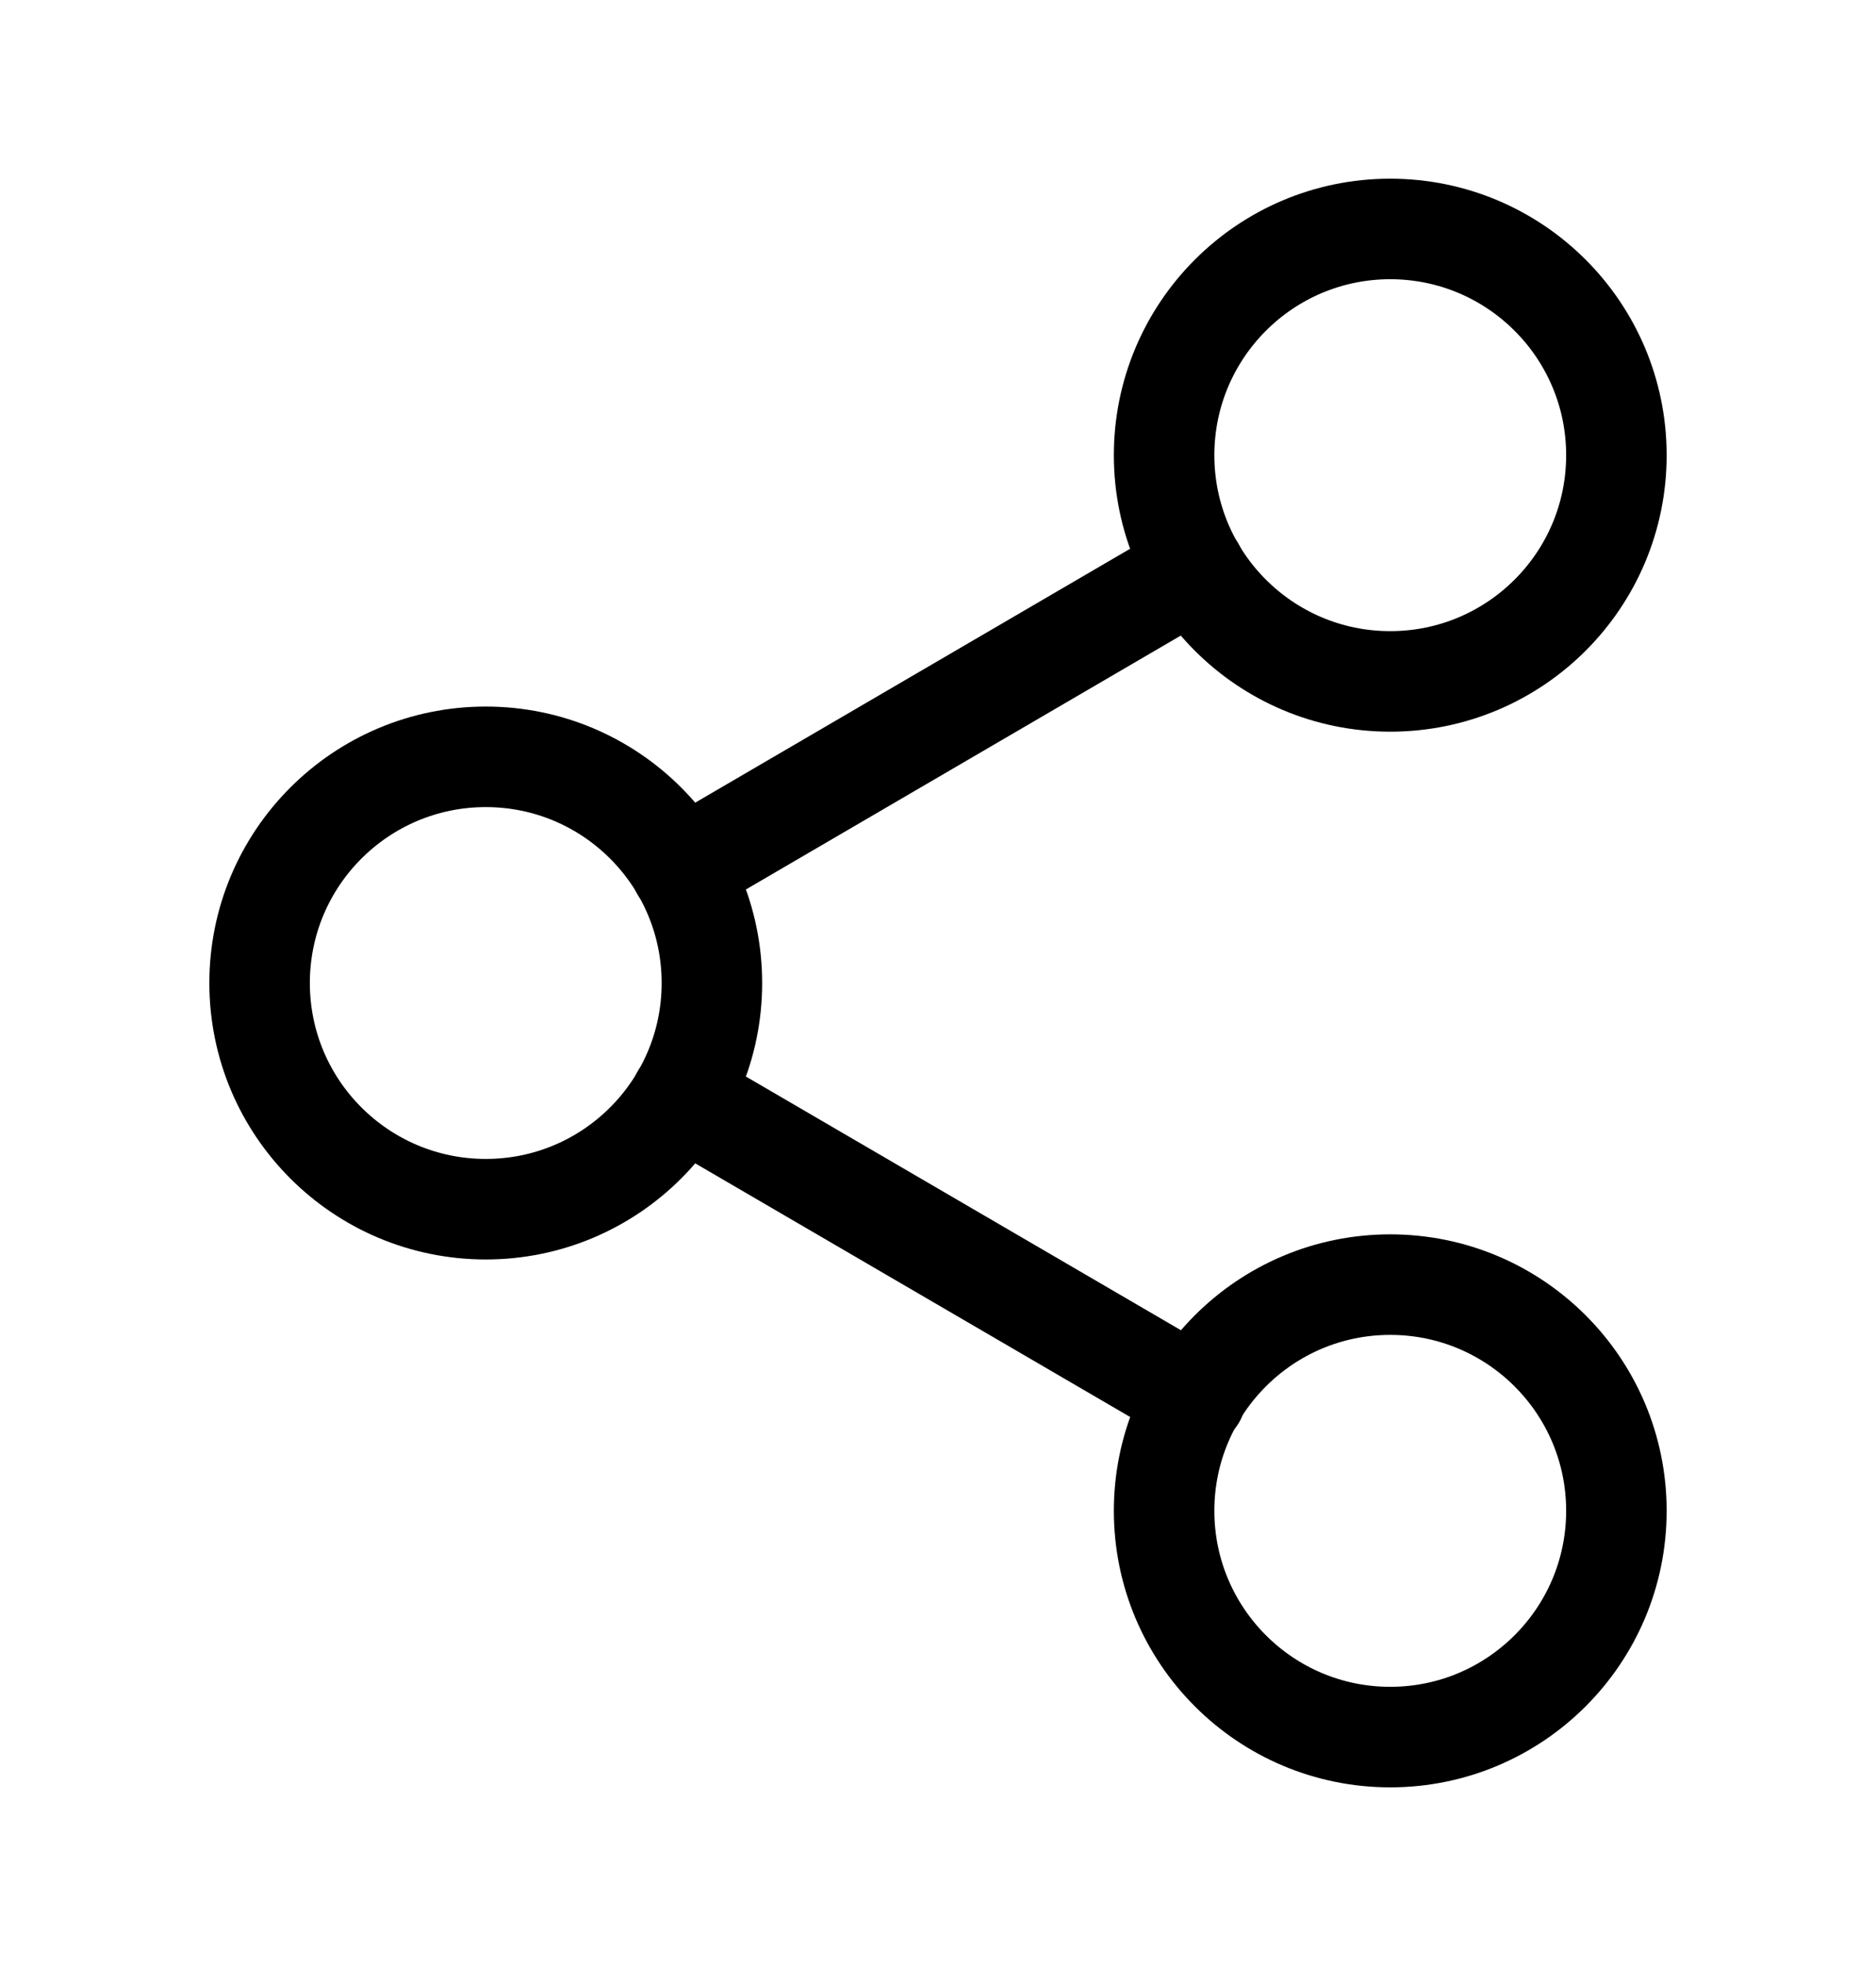 <svg width="21" height="22" viewBox="0 0 21 22" fill="none" xmlns="http://www.w3.org/2000/svg">
<path d="M15.562 7.625C16.96 7.625 18.094 6.492 18.094 5.094C18.094 3.696 16.96 2.562 15.562 2.562C14.165 2.562 13.031 3.696 13.031 5.094C13.031 6.492 14.165 7.625 15.562 7.625Z" stroke="black" stroke-width="1.125" stroke-linecap="round" stroke-linejoin="round"/>
<path d="M5.438 13.531C6.835 13.531 7.969 12.398 7.969 11C7.969 9.602 6.835 8.469 5.438 8.469C4.04 8.469 2.906 9.602 2.906 11C2.906 12.398 4.04 13.531 5.438 13.531Z" stroke="black" stroke-width="1.125" stroke-linecap="round" stroke-linejoin="round"/>
<path d="M15.562 19.438C16.96 19.438 18.094 18.304 18.094 16.906C18.094 15.508 16.96 14.375 15.562 14.375C14.165 14.375 13.031 15.508 13.031 16.906C13.031 18.304 14.165 19.438 15.562 19.438Z" stroke="black" stroke-width="1.125" stroke-linecap="round" stroke-linejoin="round"/>
<path d="M7.623 12.274L13.385 15.633" stroke="black" stroke-width="1.125" stroke-linecap="round" stroke-linejoin="round"/>
<path d="M13.377 6.368L7.623 9.726" stroke="black" stroke-width="1.125" stroke-linecap="round" stroke-linejoin="round"/>
</svg>
